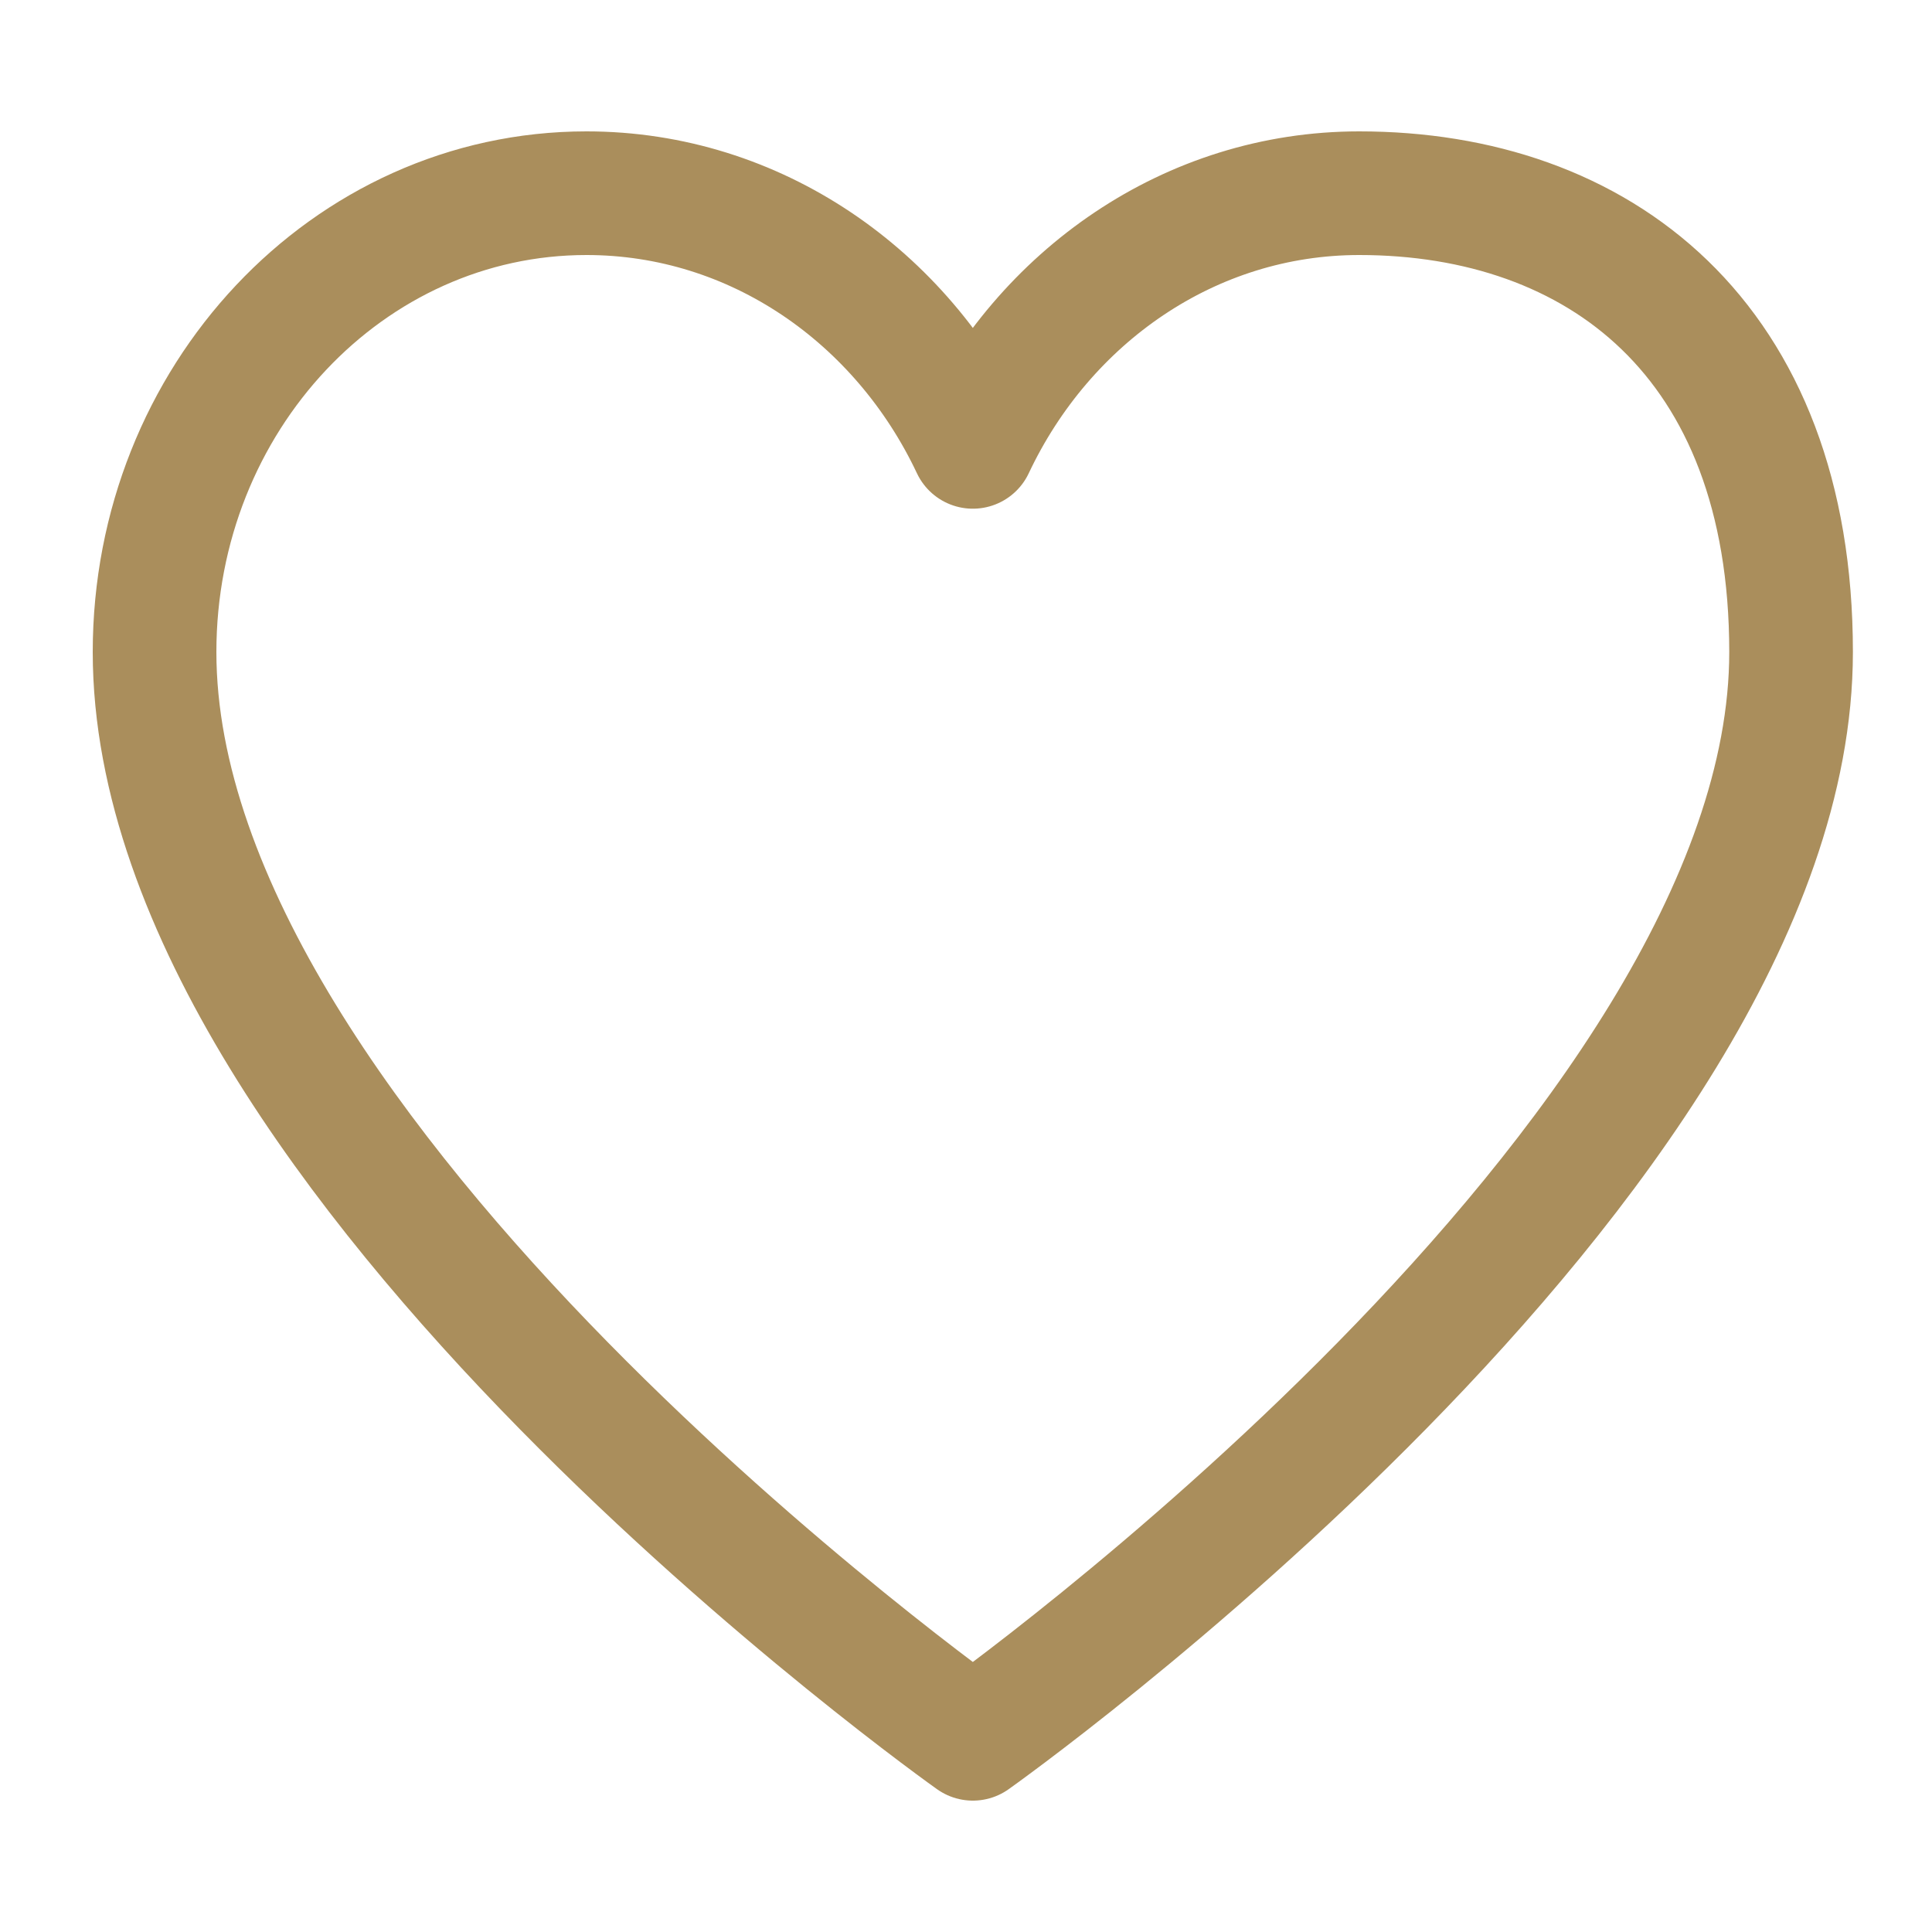<svg xmlns="http://www.w3.org/2000/svg" fill="none" viewBox="0 0 50 50" height="50" width="50">
<rect fill="white" height="50" width="50"></rect>
<path stroke-linejoin="round" stroke-linecap="round" stroke-width="3.2" stroke="#AA8E5C" d="M15.177 5C9.005 5 4 10.318 4 16.875C4 30 25.177 45 25.177 45C25.177 45 46.353 30 46.353 16.875C46.353 8.751 41.348 5 35.176 5C30.8 5 27.012 7.673 25.177 11.565C23.341 7.673 19.553 5 15.177 5Z"></path>
</svg>
